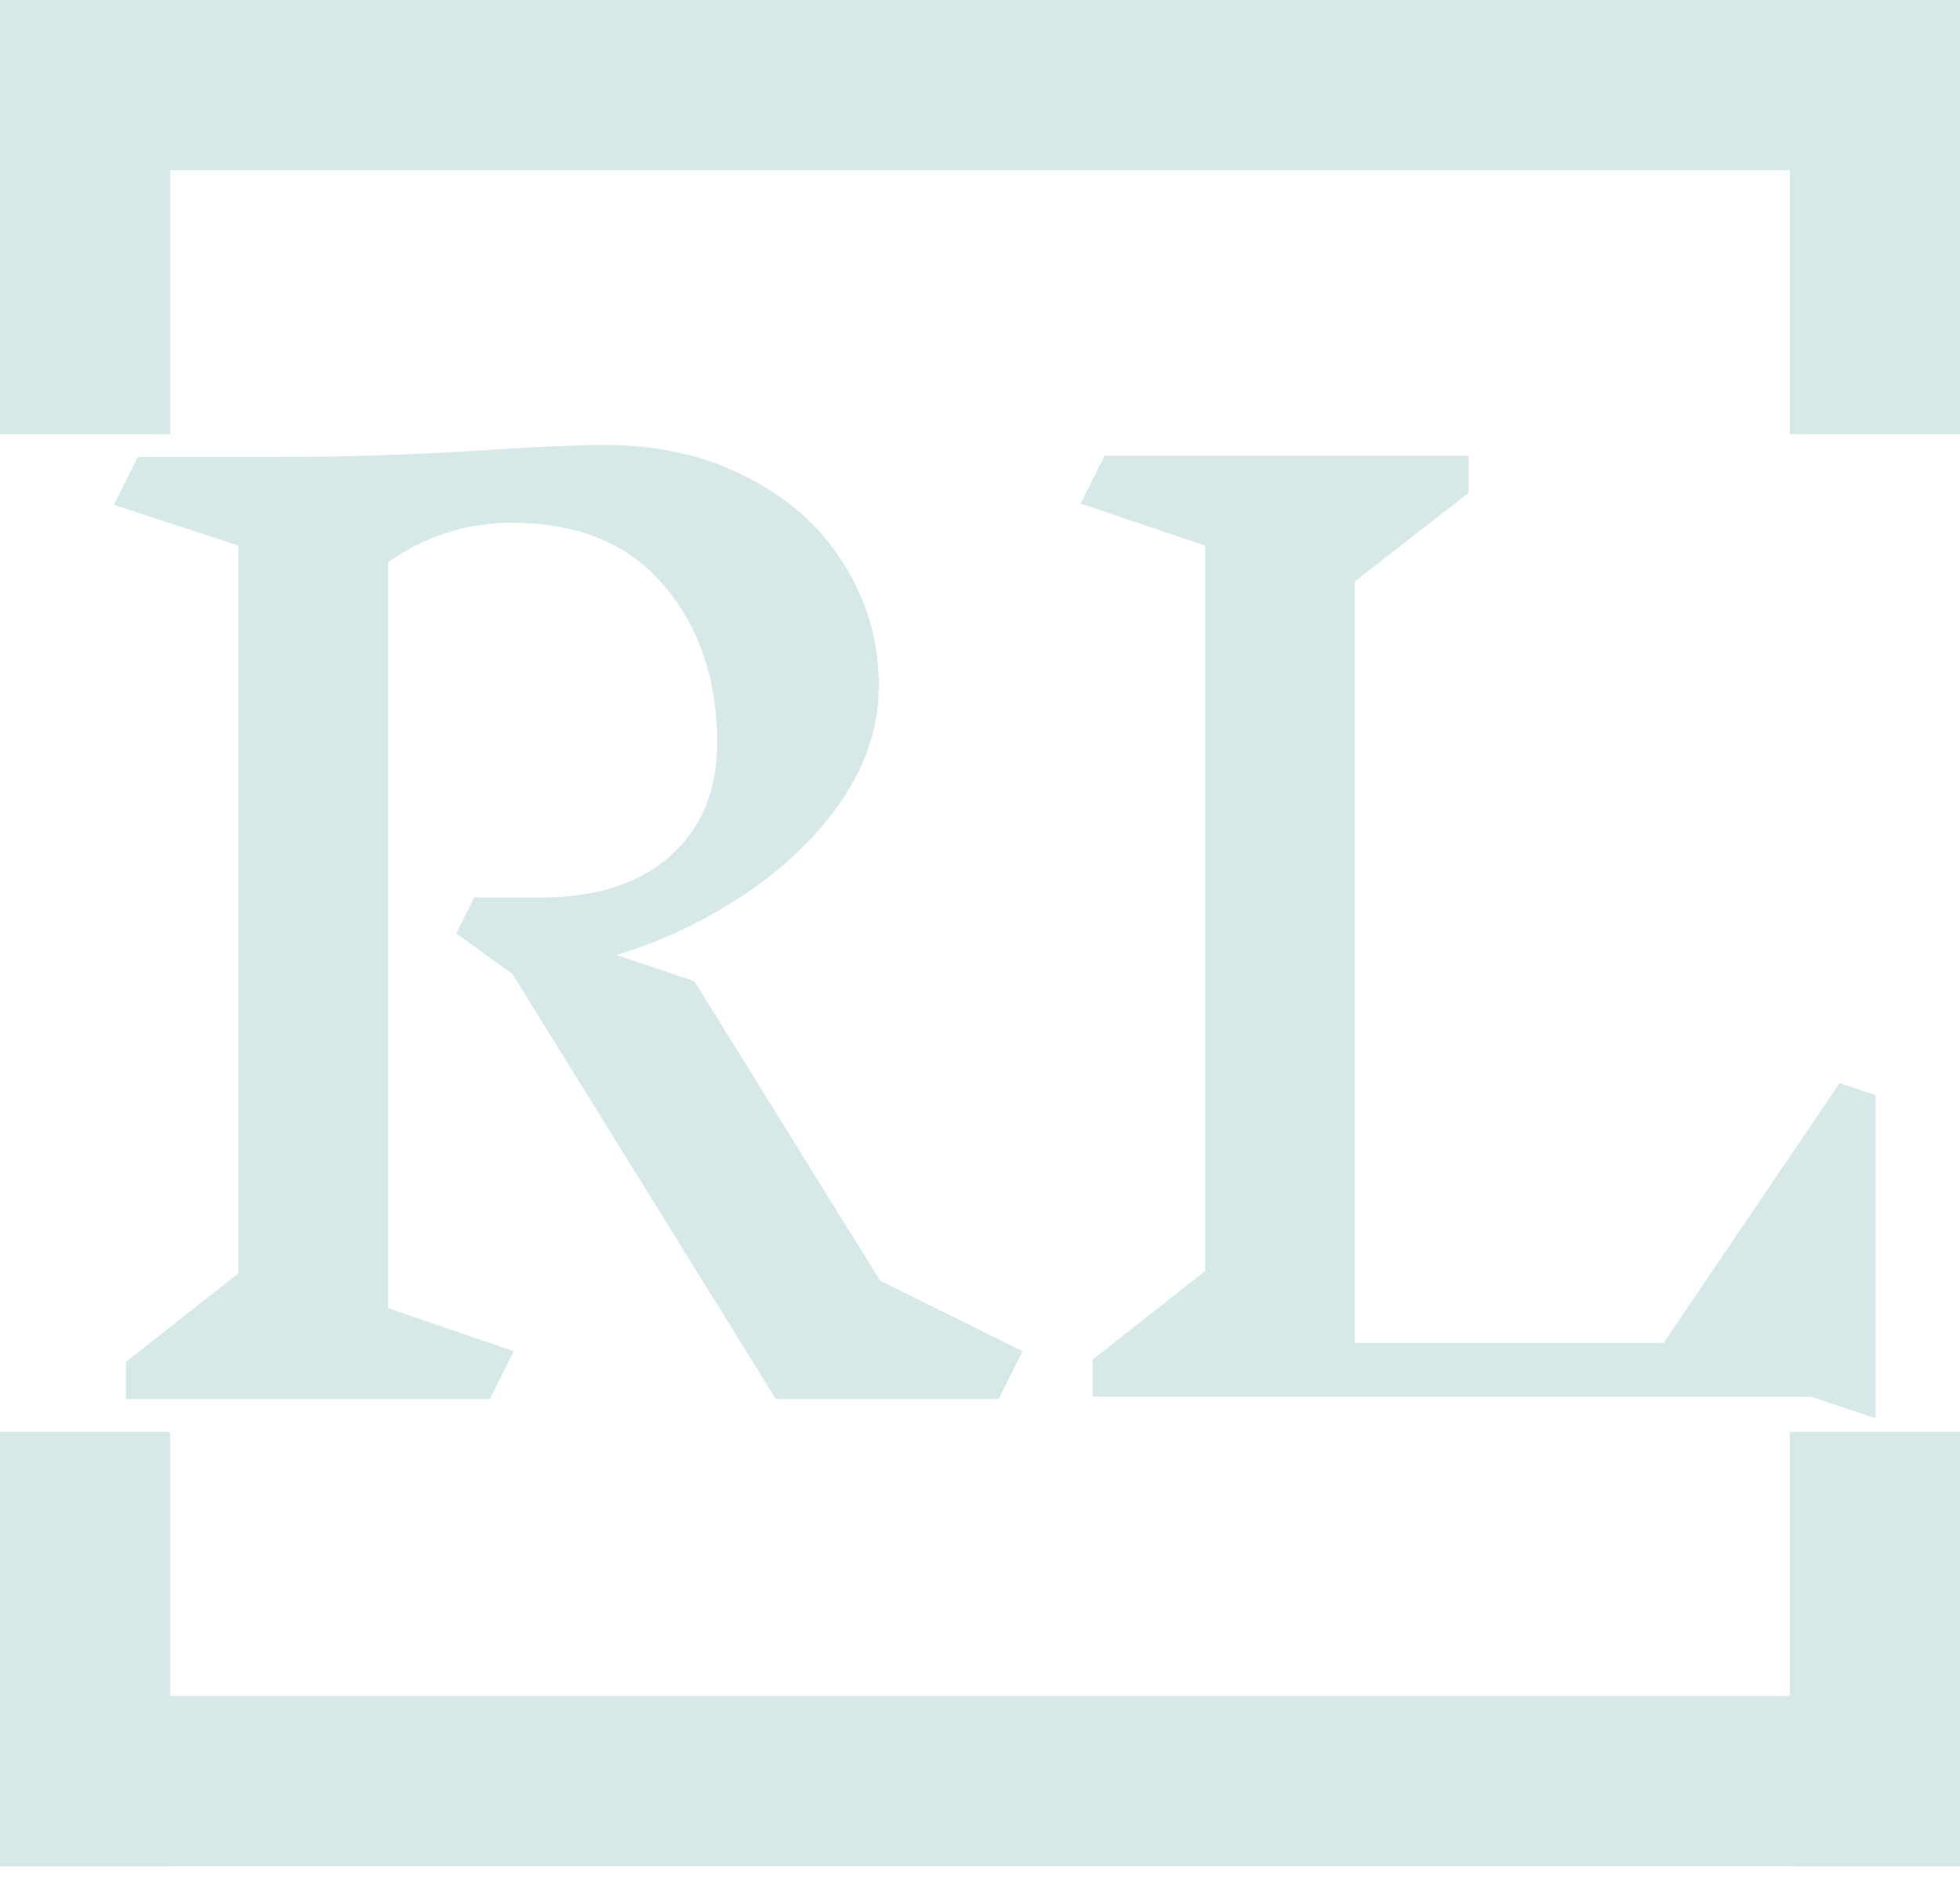 <svg width="165" height="158" viewBox="0 0 165 158" fill="none" xmlns="http://www.w3.org/2000/svg">
<path d="M0 6.26225e-07H165V14.326H0V6.26225e-07Z" fill="#D6E8E7"/>
<path d="M165 157.096H3.76901e-06V142.769H165V157.096Z" fill="#D6E8E7"/>
<path d="M0 36.557V6.26225e-07L14.326 0L14.326 36.557H0Z" fill="#D6E8E7"/>
<path d="M165 120.539V157.096H150.674V120.539H165Z" fill="#D6E8E7"/>
<path d="M150.674 36.557V6.26225e-07H165V36.557H150.674Z" fill="#D6E8E7"/>
<path d="M14.326 120.539L14.326 157.096H3.76901e-06L0 120.539H14.326Z" fill="#D6E8E7"/>
<path d="M84.061 117.776H65.316L43.145 82L38.408 78.574L39.92 75.55H45.564C50.132 75.55 53.727 74.408 56.347 72.124C59.034 69.772 60.378 66.581 60.378 62.55C60.378 57.242 58.9 52.842 55.944 49.348C52.988 45.787 48.688 44.007 43.044 44.007C39.282 44.007 35.822 45.115 32.664 47.332V110.117L43.246 113.745L41.23 117.776H10.594V114.652L20.067 107.195V45.921L9.586 42.495L11.601 38.464H23.292C29.406 38.464 35.419 38.262 41.331 37.859C45.631 37.59 48.822 37.456 50.905 37.456C55.406 37.456 59.404 38.363 62.898 40.177C66.458 41.991 69.18 44.443 71.061 47.534C73.009 50.624 73.983 54.017 73.983 57.712C73.983 61.072 72.942 64.297 70.859 67.387C68.776 70.41 66.022 73.064 62.595 75.349C59.236 77.566 55.675 79.246 51.913 80.388L58.463 82.605L74.084 107.799L86.077 113.745L84.061 117.776Z" fill="#D6E8E7"/>
<path d="M152.449 117.575H91.982V114.451L101.455 106.993V45.921L90.974 42.394L92.989 38.363H123.626V41.487L114.052 48.945V113.04H140.053L154.867 91.171L157.891 92.179V119.389L152.449 117.575Z" fill="#D6E8E7"/>
</svg>
